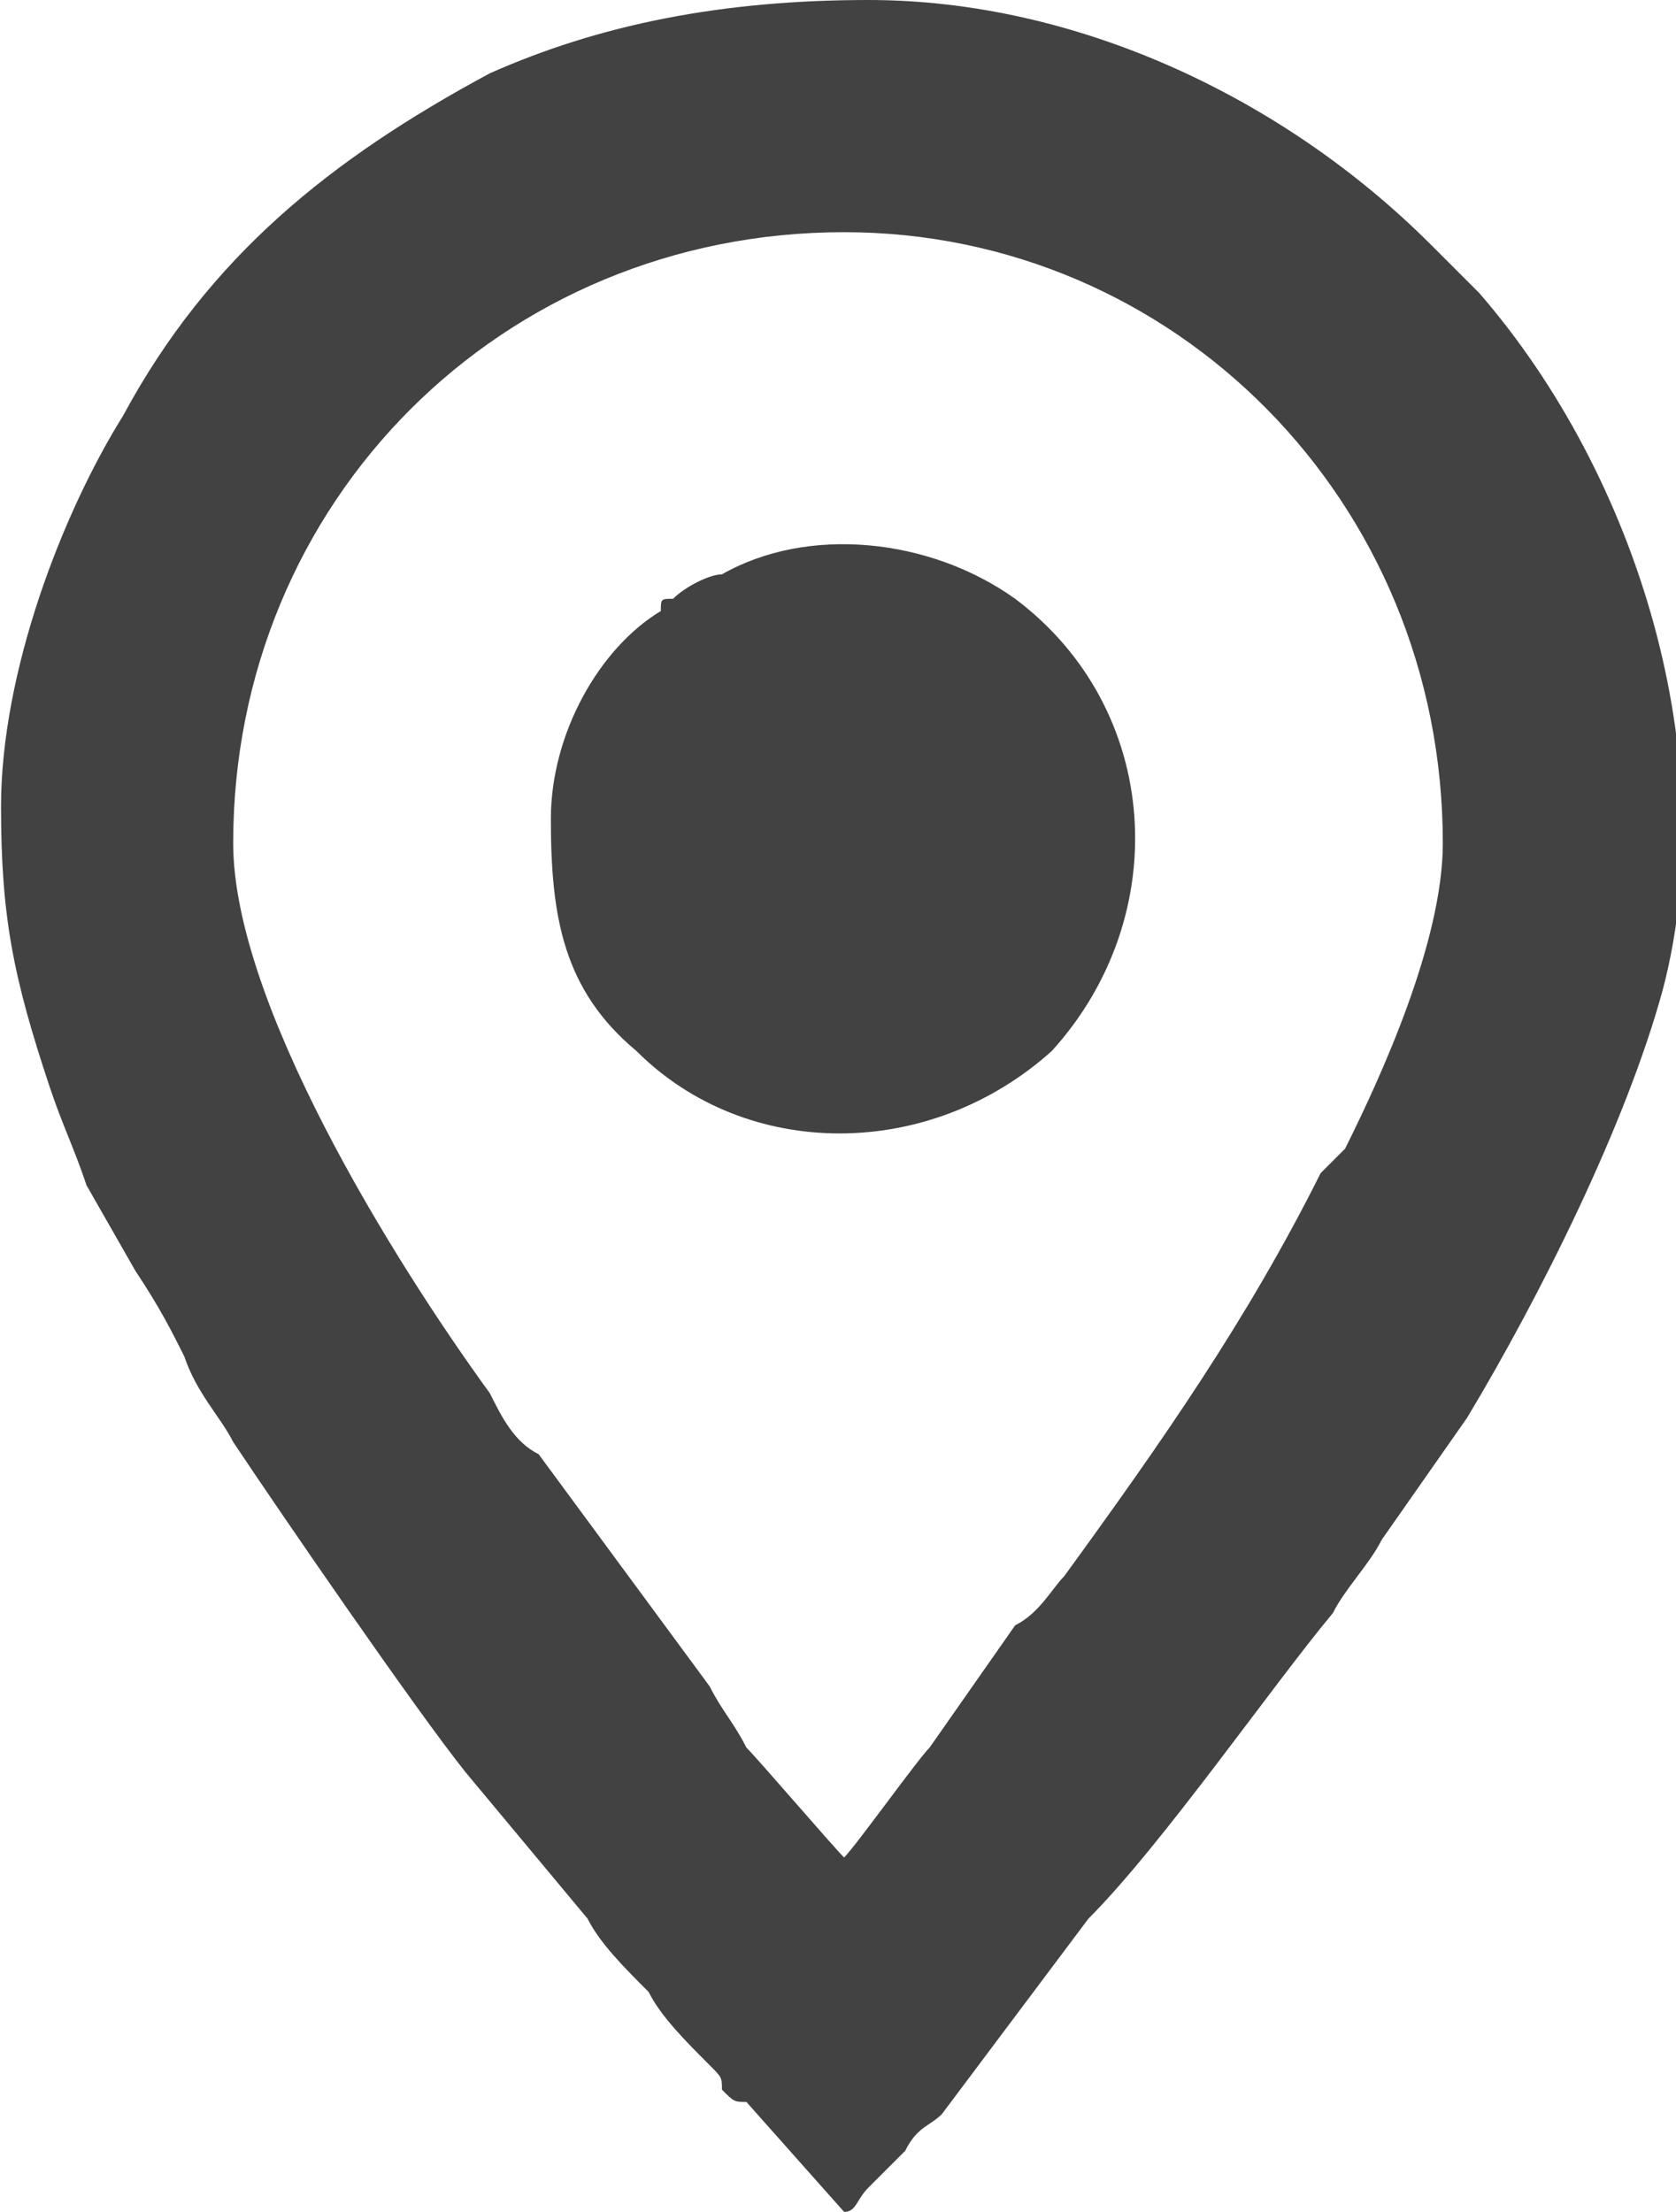<?xml version="1.0" encoding="UTF-8"?>
<!DOCTYPE svg PUBLIC "-//W3C//DTD SVG 1.1//EN" "http://www.w3.org/Graphics/SVG/1.1/DTD/svg11.dtd">
<!-- Creator: CorelDRAW X7 -->
<svg xmlns="http://www.w3.org/2000/svg" xml:space="preserve" width="11.908mm" height="15.713mm" version="1.1" style="shape-rendering:geometricPrecision; text-rendering:geometricPrecision; image-rendering:optimizeQuality; fill-rule:evenodd; clip-rule:evenodd"
viewBox="0 0 137 181"
 xmlns:xlink="http://www.w3.org/1999/xlink">
 <defs>
  <style type="text/css">
   <![CDATA[
    .fil0 {fill:#434242}
   ]]>
  </style>
 </defs>
 <g id="Layer_x0020_1">
  <g id="_2947401393680">
   <path class="fil0" d="M19 69c0,-28 22,-50 50,-50 27,0 49,22 49,50 0,8 -5,19 -8,25 -1,1 -1,1 -2,2 -6,12 -13,22 -21,33 -1,1 -2,3 -4,4l-7 10c-1,1 -6,8 -7,9 -1,-1 -7,-8 -8,-9 -1,-2 -2,-3 -3,-5l-14 -19c-2,-1 -3,-3 -4,-5 -8,-11 -21,-32 -21,-45zm-19 -3c0,9 1,14 4,23 1,3 2,5 3,8l4 7c2,3 3,5 4,7 1,3 3,5 4,7 4,6 15,22 19,27l10 12c1,2 3,4 5,6 1,2 3,4 5,6 1,1 1,1 1,2 1,1 1,1 2,1l8 9c1,0 1,-1 2,-2l3 -3c1,-2 2,-2 3,-3l12 -16c6,-6 15,-19 20,-25 1,-2 3,-4 4,-6l7 -10c6,-10 13,-24 16,-35 5,-19 -2,-42 -15,-57l-4 -4c-12,-12 -29,-20 -46,-20 -12,0 -22,2 -31,6 -13,7 -23,15 -30,28 -5,8 -10,21 -10,32z"/>
   <path class="fil0" d="M45 67c0,8 1,14 7,19 9,9 24,9 34,0 10,-11 9,-28 -3,-37 -7,-5 -17,-6 -24,-2 -1,0 -3,1 -4,2 -1,0 -1,0 -1,1 -5,3 -9,10 -9,17z"/>
  </g>
 </g>
</svg>

